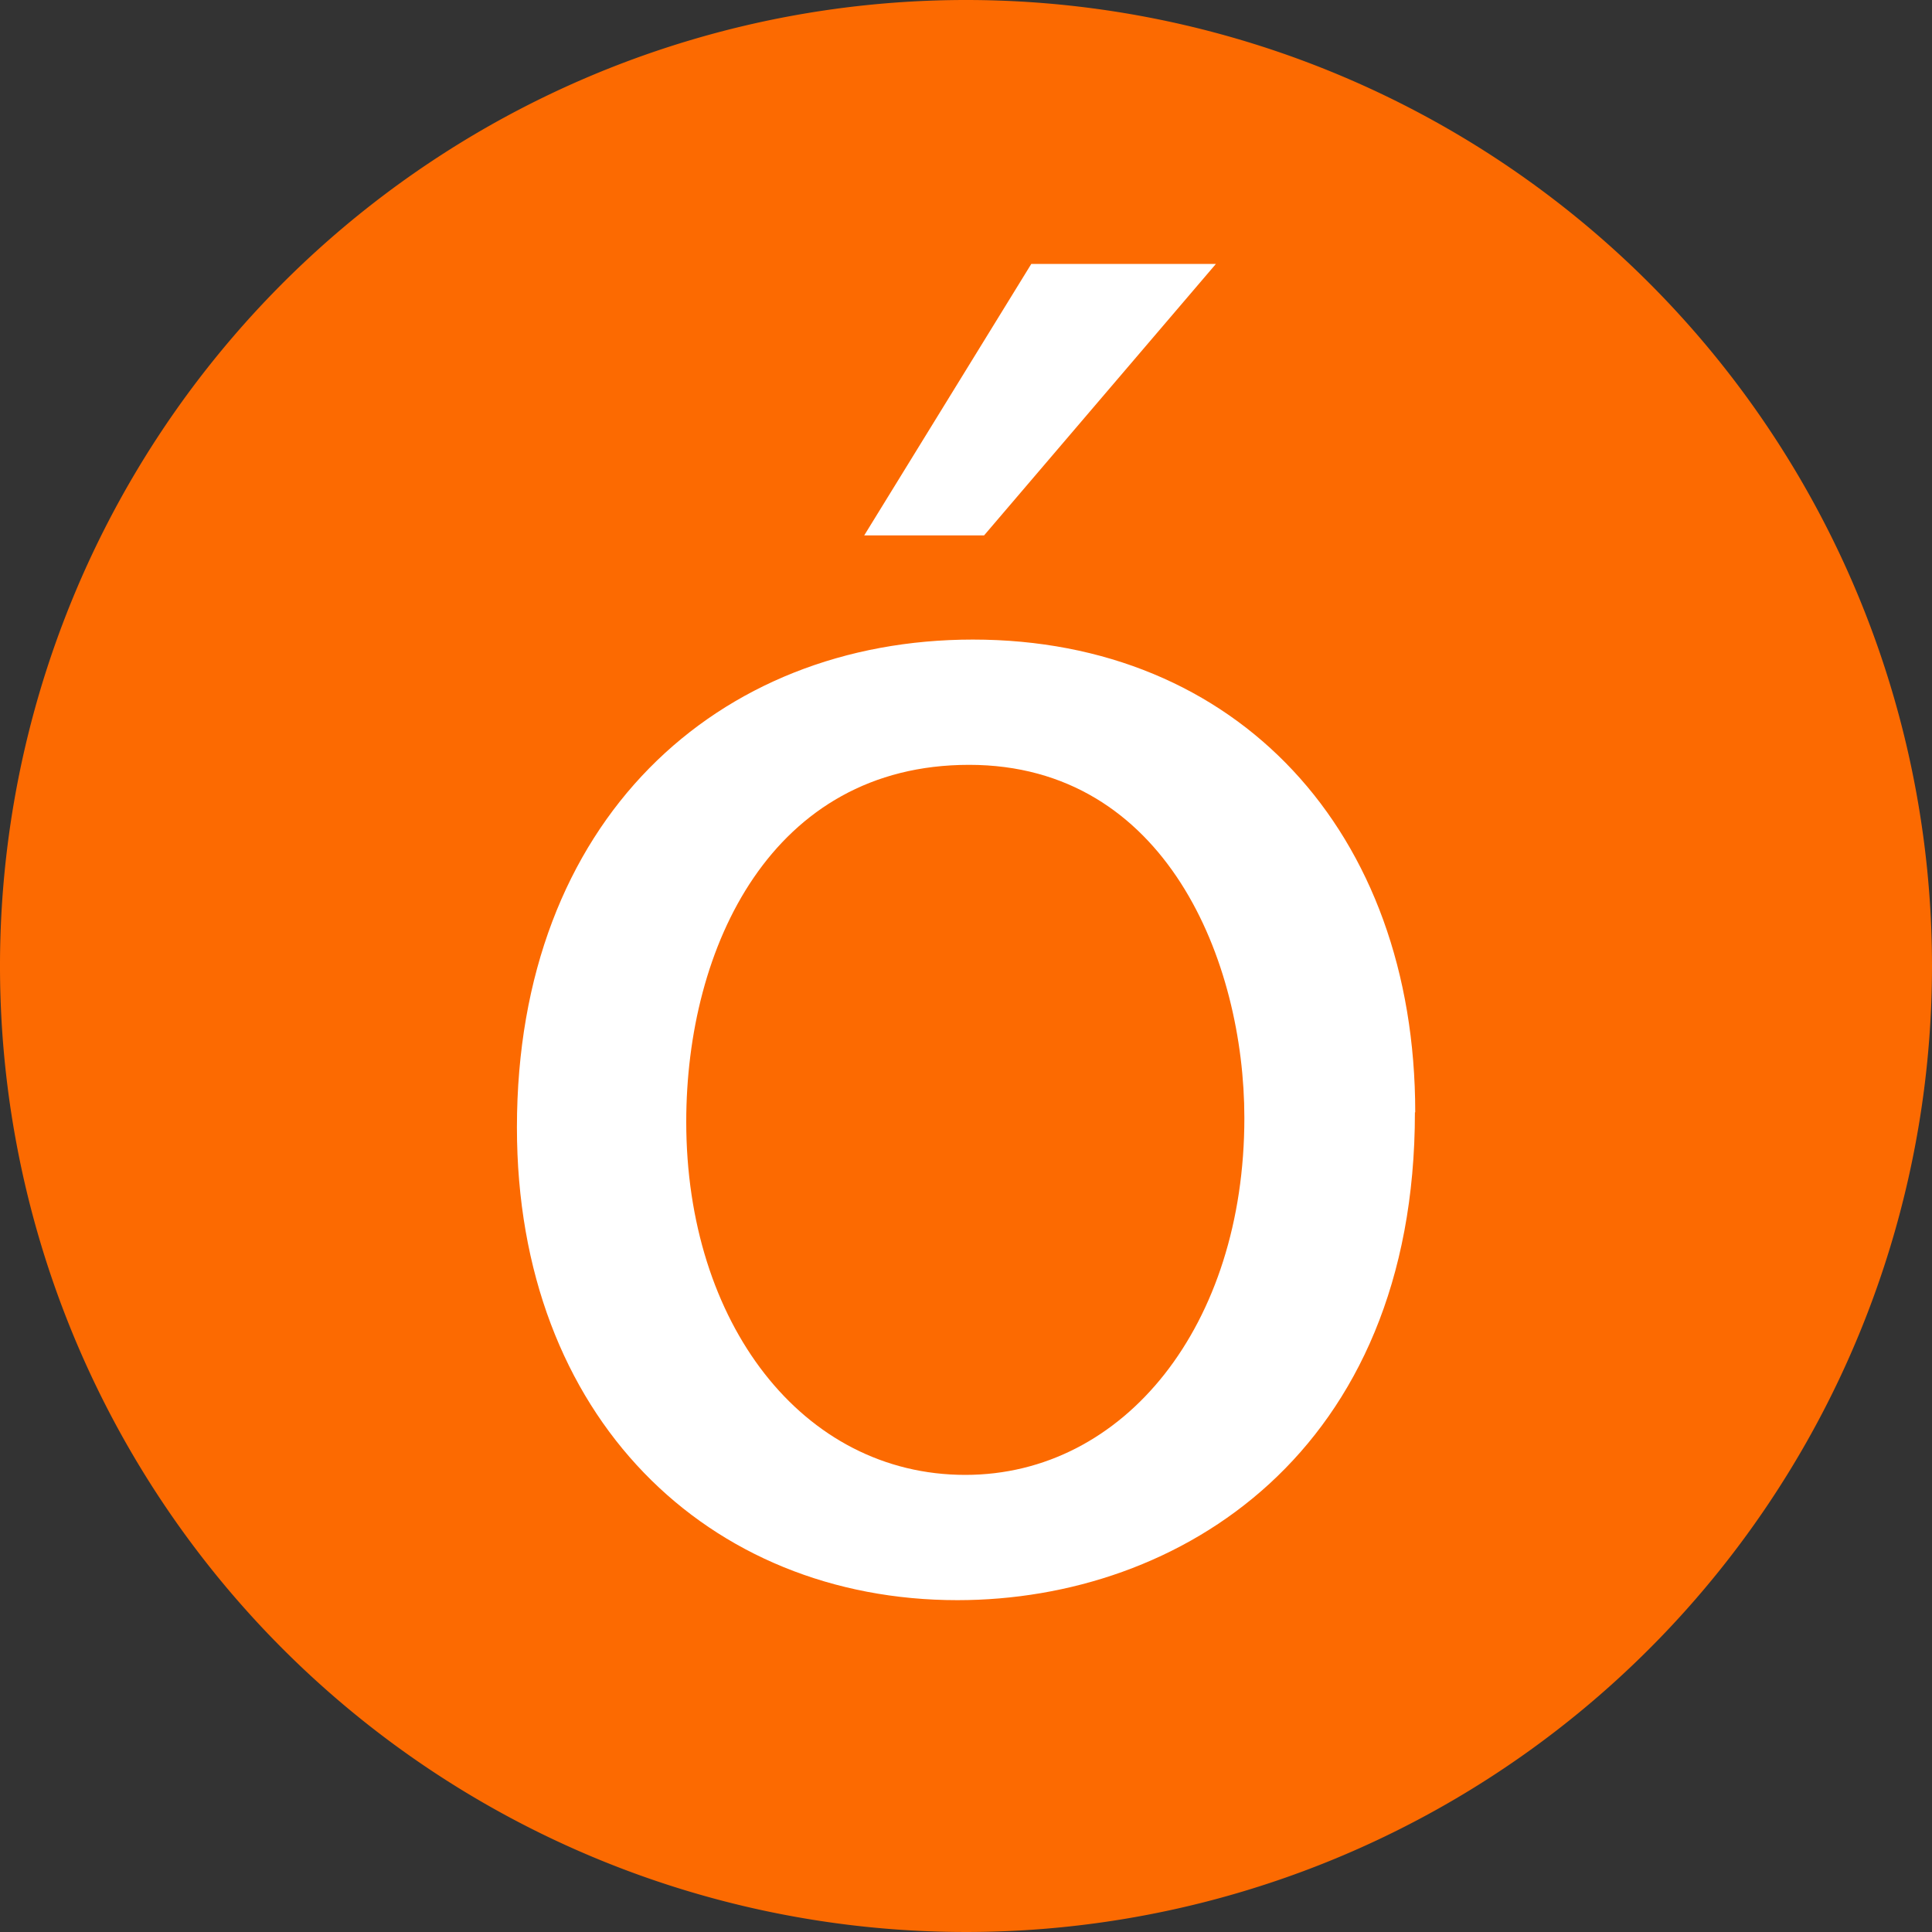 <svg xmlns="http://www.w3.org/2000/svg" xmlns:xlink="http://www.w3.org/1999/xlink" width="25" height="25" viewBox="0 0 25 25"><rect x="0" y="0" width="25" height="25" fill="#333333" stroke="none"/><defs><clipPath id="a"><rect width="25" height="25" fill="none"/></clipPath></defs><g clip-path="url(#a)"><path d="M25,12.5A12.5,12.5,0,1,1,12.5,0,12.5,12.5,0,0,1,25,12.5" fill="#fc6a01"/><path d="M49.326,39.44c0,4.4-3.046,6.313-5.92,6.313-3.218,0-5.7-2.358-5.7-6.117,0-3.979,2.6-6.313,5.9-6.313,3.415,0,5.724,2.481,5.724,6.117m-9.433.123c0,2.6,1.5,4.569,3.611,4.569,2.064,0,3.611-1.941,3.611-4.619,0-2.014-1.007-4.569-3.562-4.569s-3.66,2.358-3.66,4.618m6.854-11.1-3,3.513H42.2l2.162-3.513Z" transform="translate(-31.017 -25.047)" fill="#fff"/></g></svg>
